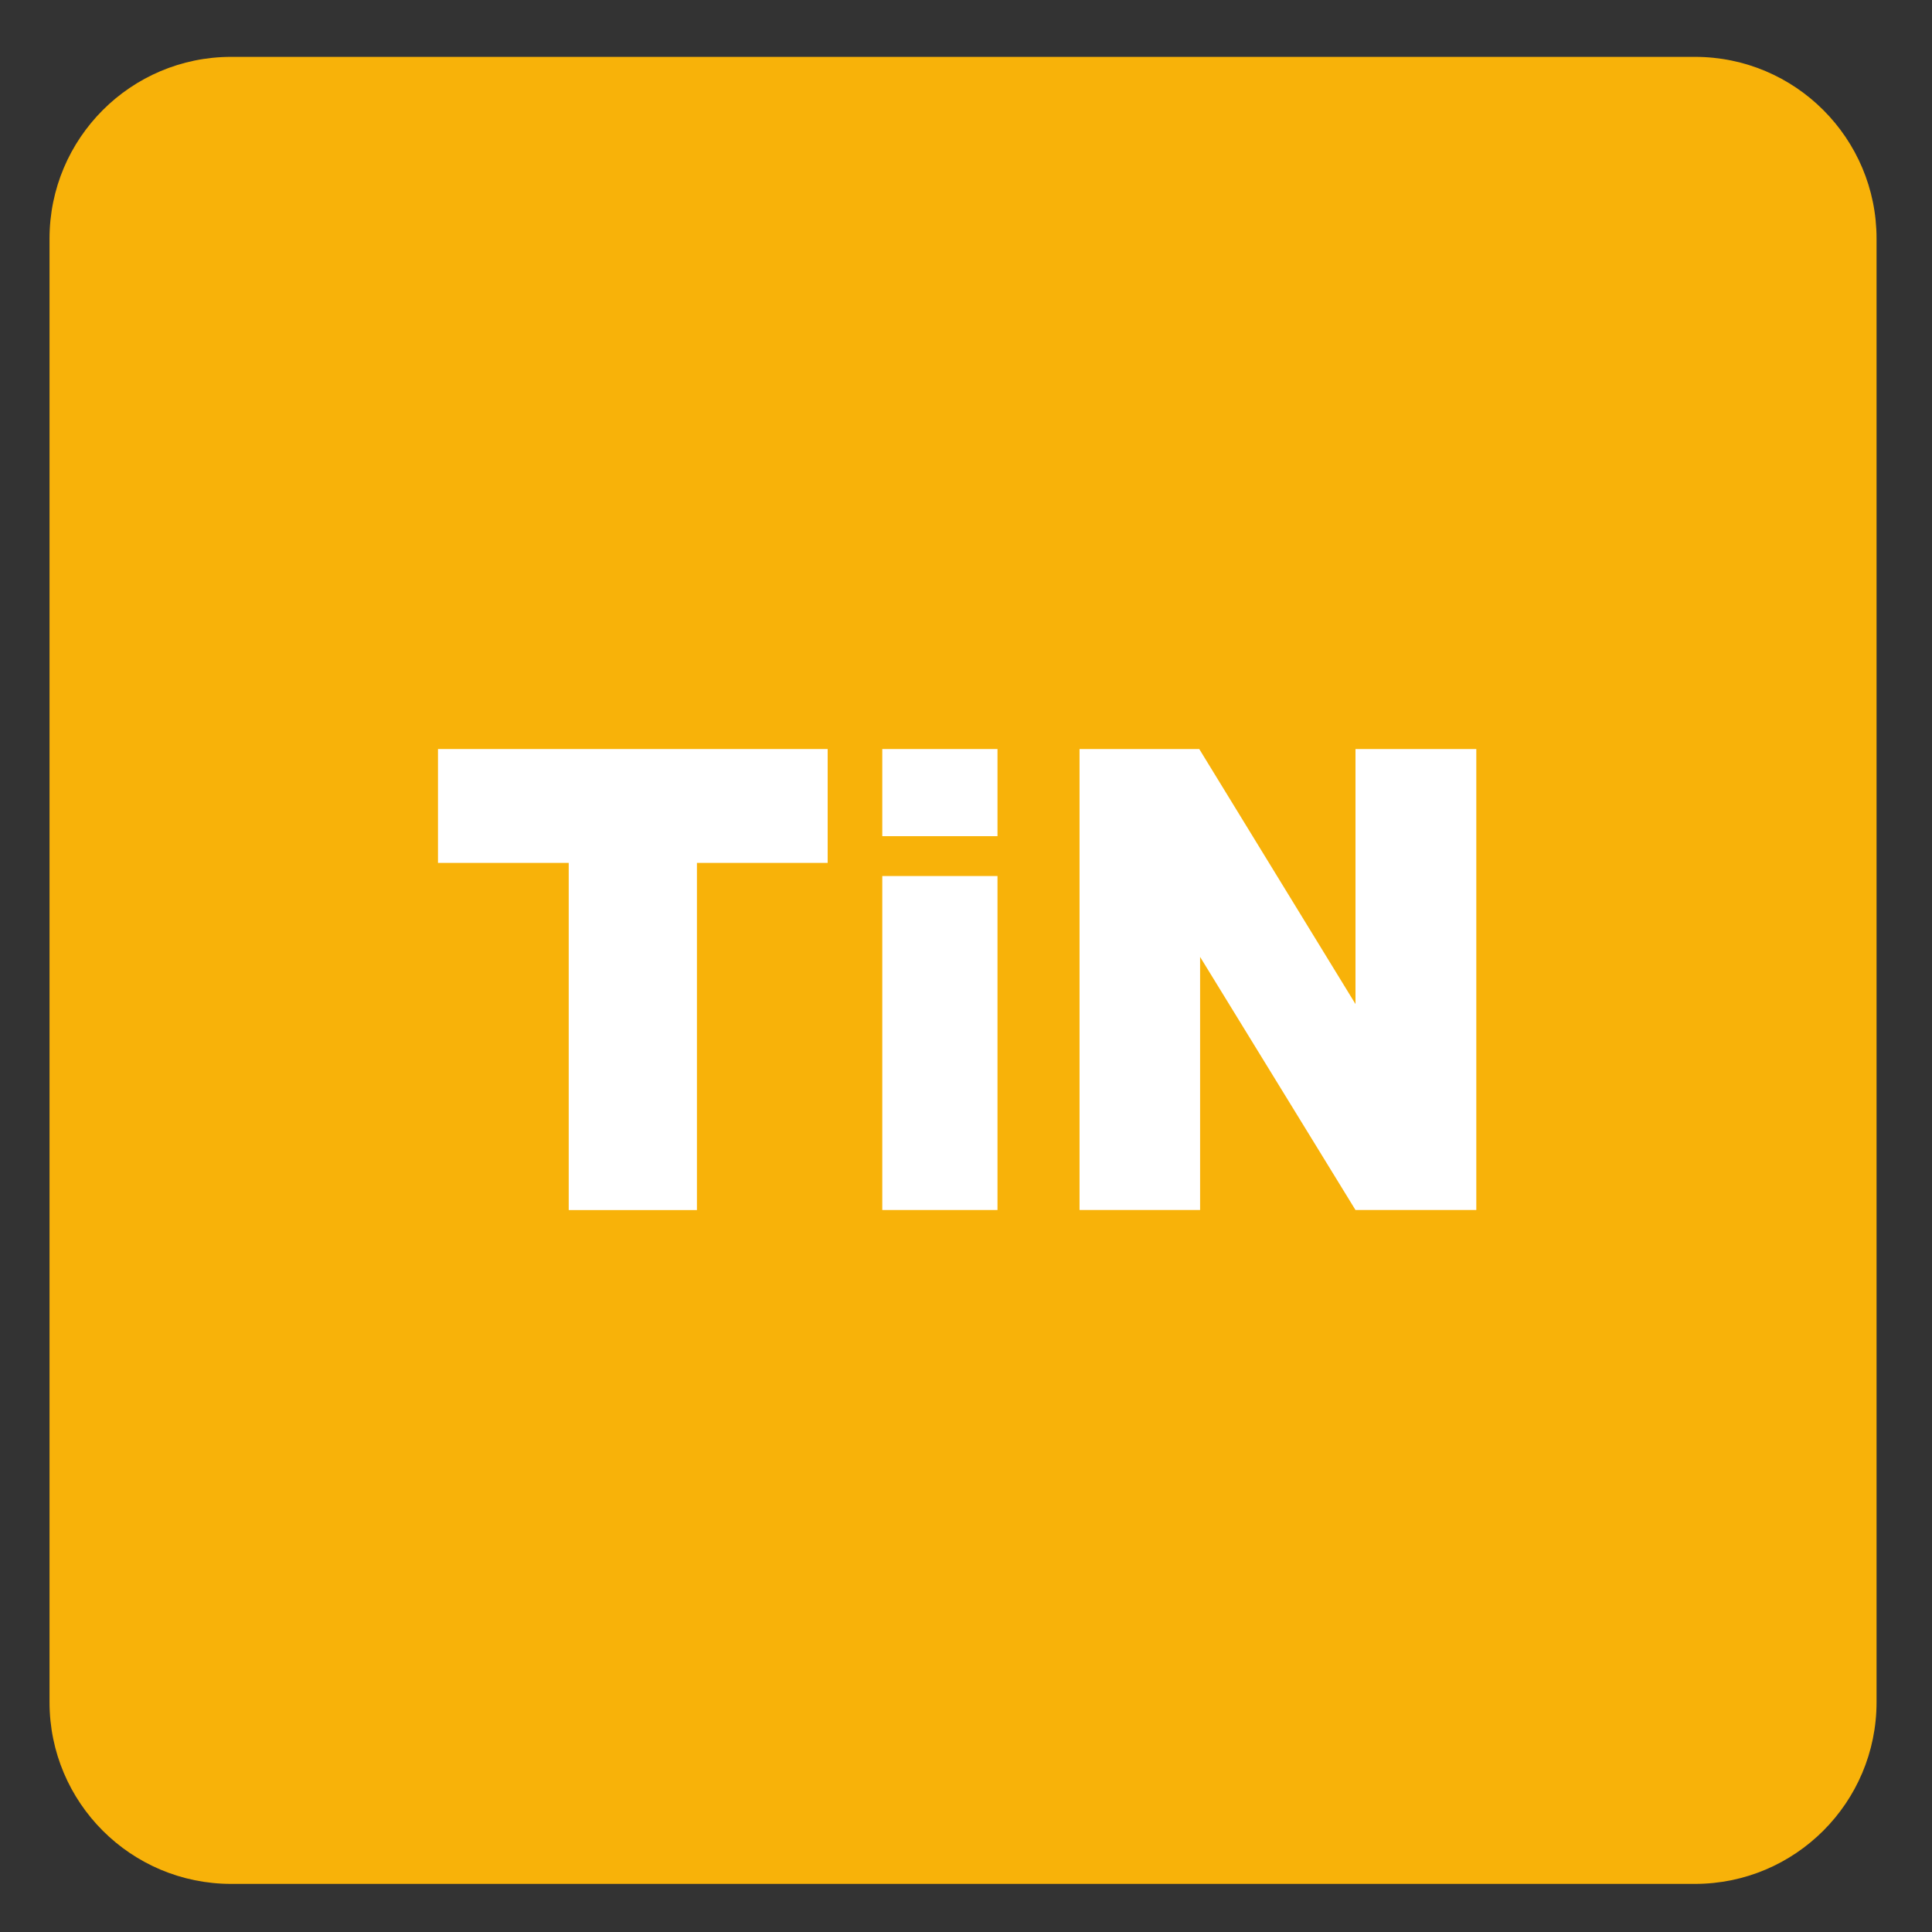 <?xml version="1.0" encoding="iso-8859-1"?>
<!-- Generator: Adobe Illustrator 27.4.1, SVG Export Plug-In . SVG Version: 6.00 Build 0)  -->
<svg version="1.1" xmlns="http://www.w3.org/2000/svg" xmlns:xlink="http://www.w3.org/1999/xlink" x="0px" y="0px"
	 viewBox="0 0 30 30" style="enable-background:new 0 0 30 30;" xml:space="preserve">
<rect x="0" y="0" width="30" height="30" fill="#333333" stroke="none"/>
<g id="_x31_0080000004_x5F_TiN.svg">
	<g>
		<path style="fill:#F8B209;" d="M26.319,0.883H3.59c-1.557,0-2.821,1.264-2.821,2.823v22.725c0,1.56,1.264,2.822,2.821,2.822
			h22.728c1.557,0,2.821-1.262,2.821-2.822V3.706C29.14,2.147,27.876,0.883,26.319,0.883"/>
	</g>
	<g>
		<path style="fill:#FFFFFF;" d="M6.801,11.631h6.051v1.768h-2.03v5.391H8.831v-5.391h-2.03V11.631z"/>
		<path style="fill:#FFFFFF;" d="M13.7,11.631h1.789v1.353H13.7V11.631z M13.7,13.603h1.789v5.186H13.7V13.603z"/>
		<path style="fill:#FFFFFF;" d="M16.763,11.631h1.859l2.426,3.96v-3.96h1.876v7.158h-1.876l-2.413-3.93v3.93h-1.872V11.631z"/>
	</g>
</g>
<g id="Layer_1">
</g>
</svg>
